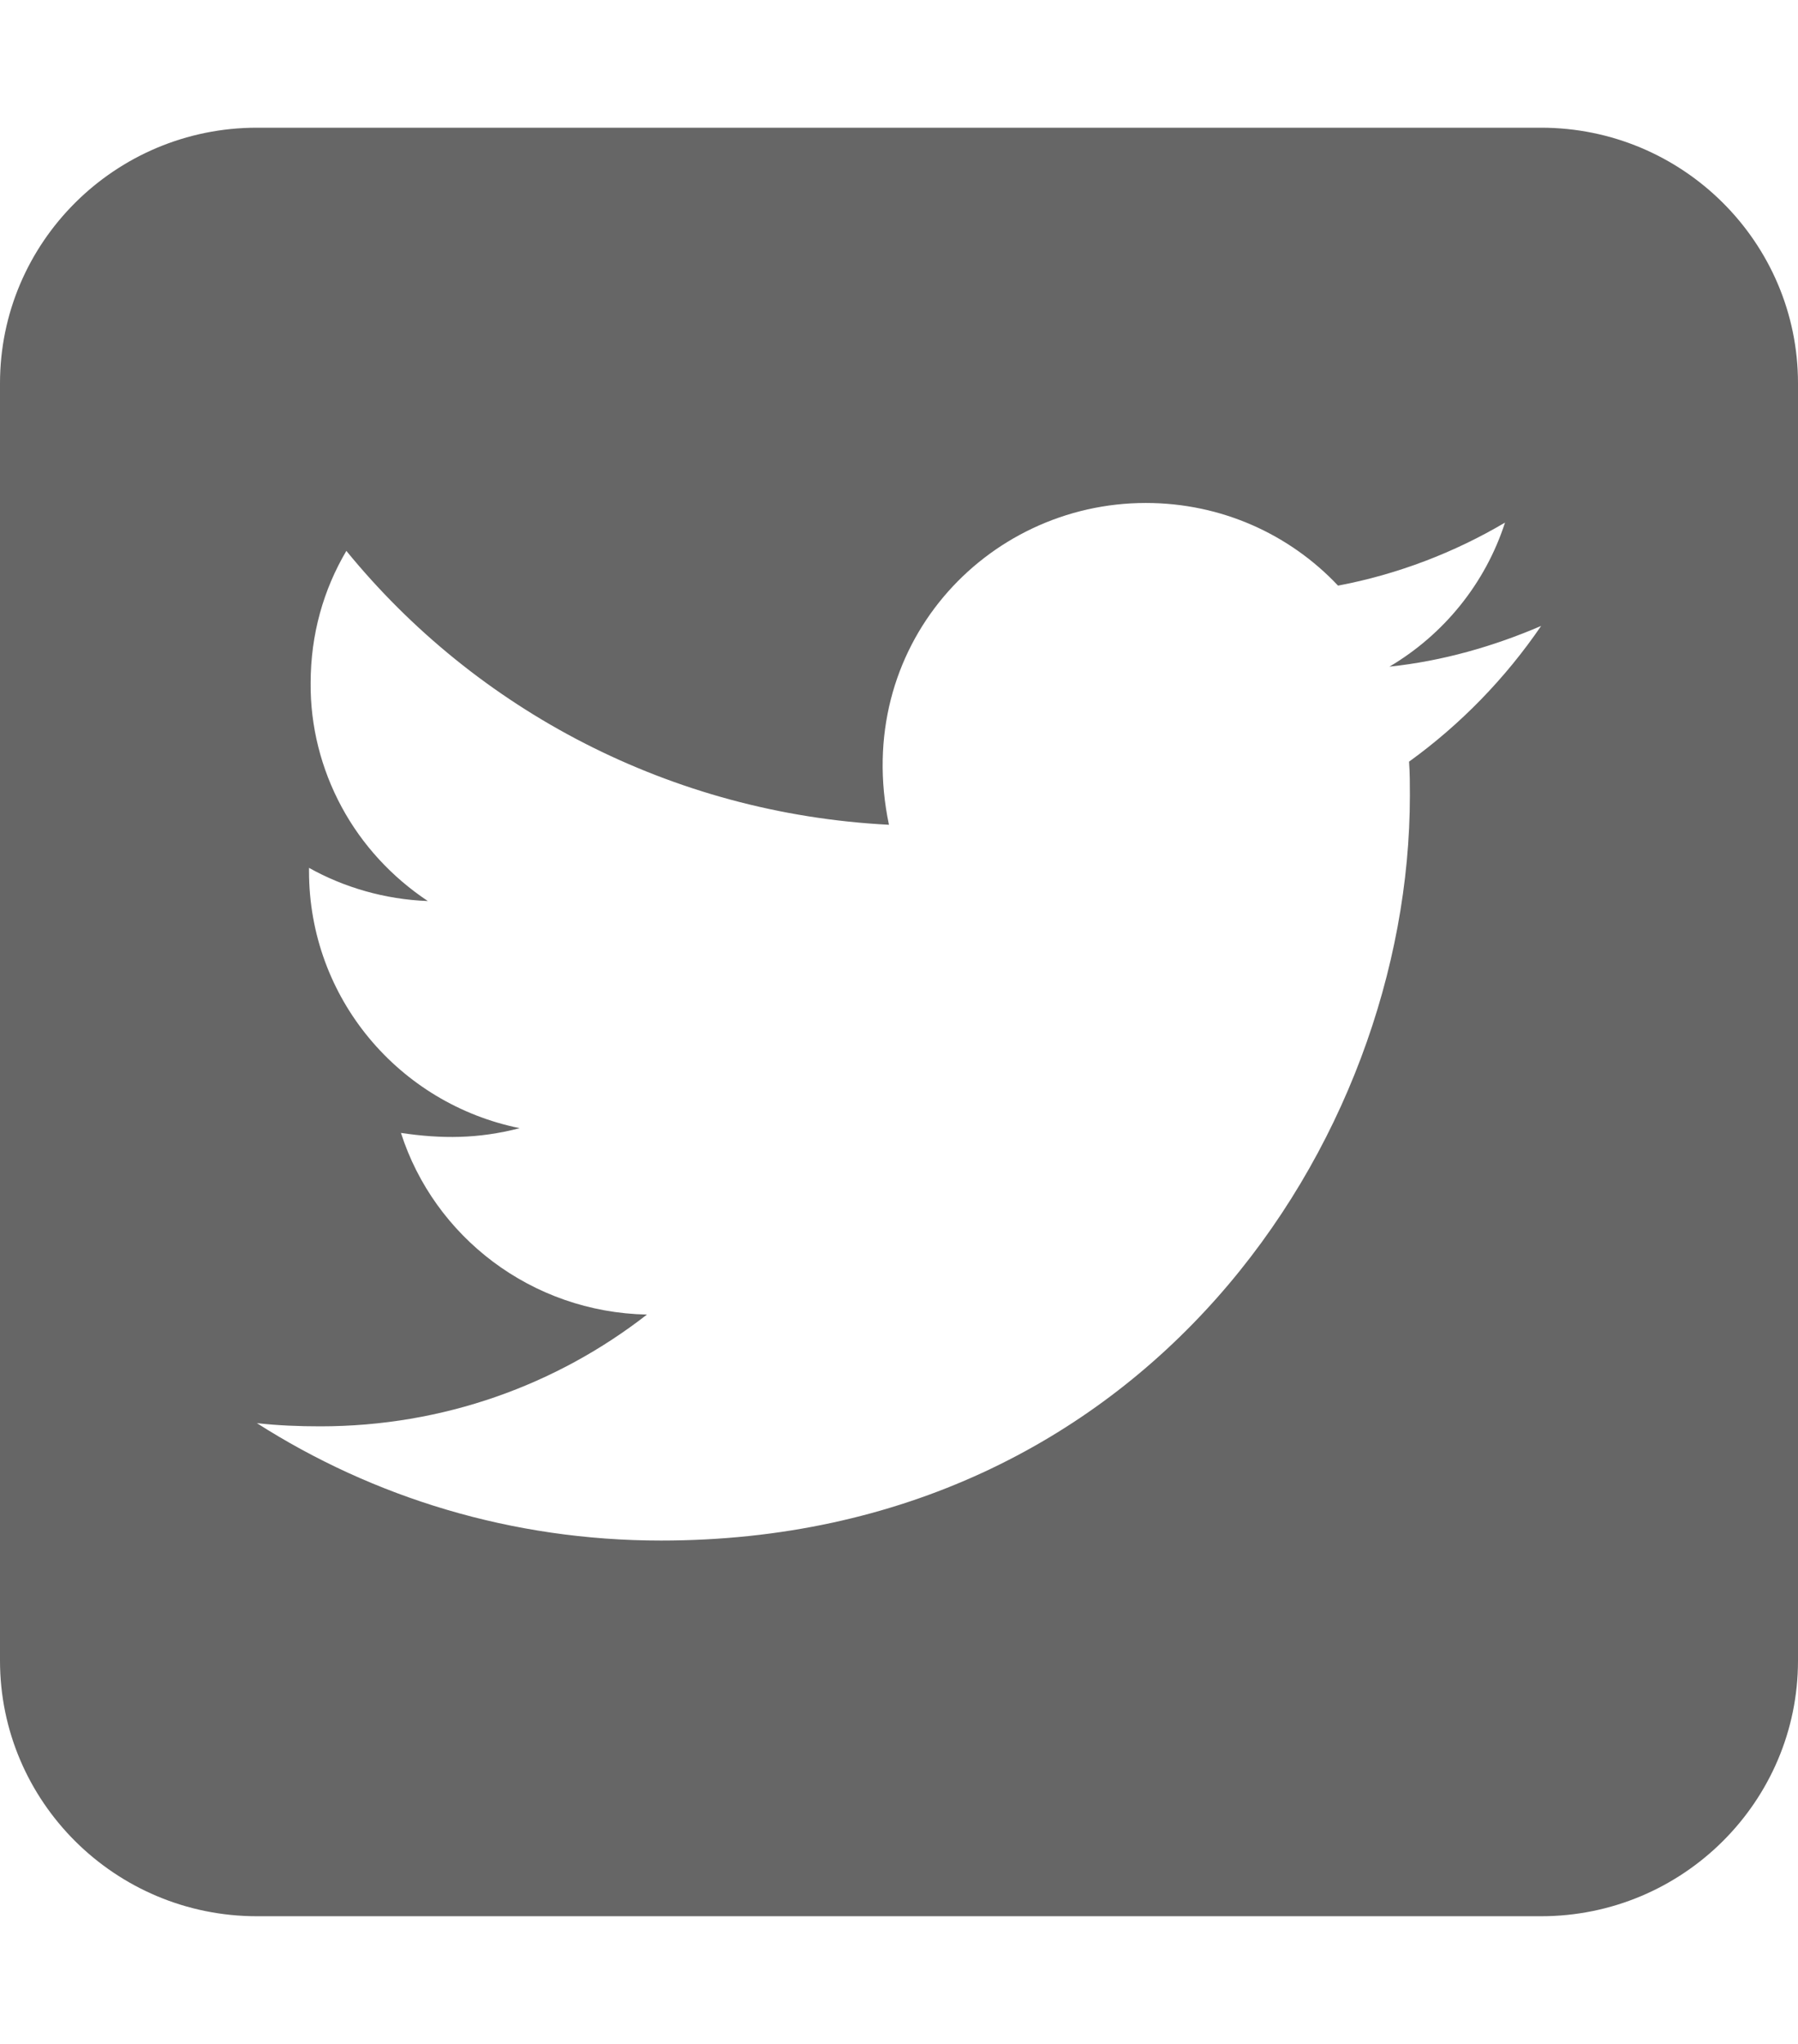 <svg width="22" height="25" viewBox="0 0 22 25" fill="none" xmlns="http://www.w3.org/2000/svg">
<path d="M3.143 1.562C1.409 1.562 0 2.964 0 4.688V20.312C0 22.036 1.409 23.438 3.143 23.438H18.857C20.591 23.438 22 22.036 22 20.312V4.688C22 2.964 20.591 1.562 18.857 1.562H3.143ZM17.251 9.731C17.251 13.965 14.01 18.843 8.088 18.843C6.261 18.843 4.567 18.315 3.143 17.407C3.403 17.436 3.654 17.446 3.919 17.446C5.426 17.446 6.811 16.939 7.916 16.079C6.502 16.05 5.313 15.127 4.906 13.857C5.402 13.931 5.849 13.931 6.359 13.799C4.886 13.501 3.781 12.212 3.781 10.654V10.615C4.208 10.854 4.709 11.001 5.235 11.021C4.793 10.727 4.429 10.332 4.179 9.868C3.929 9.404 3.796 8.882 3.801 8.354C3.801 7.759 3.958 7.212 4.238 6.738C5.824 8.682 8.206 9.951 10.877 10.088C10.421 7.915 12.056 6.152 14.02 6.152C14.948 6.152 15.783 6.538 16.372 7.163C17.099 7.026 17.796 6.758 18.415 6.392C18.175 7.134 17.669 7.759 17.001 8.154C17.649 8.086 18.278 7.905 18.857 7.656C18.42 8.296 17.87 8.862 17.241 9.316C17.251 9.453 17.251 9.595 17.251 9.731Z" fill="#666666"/>
</svg>
